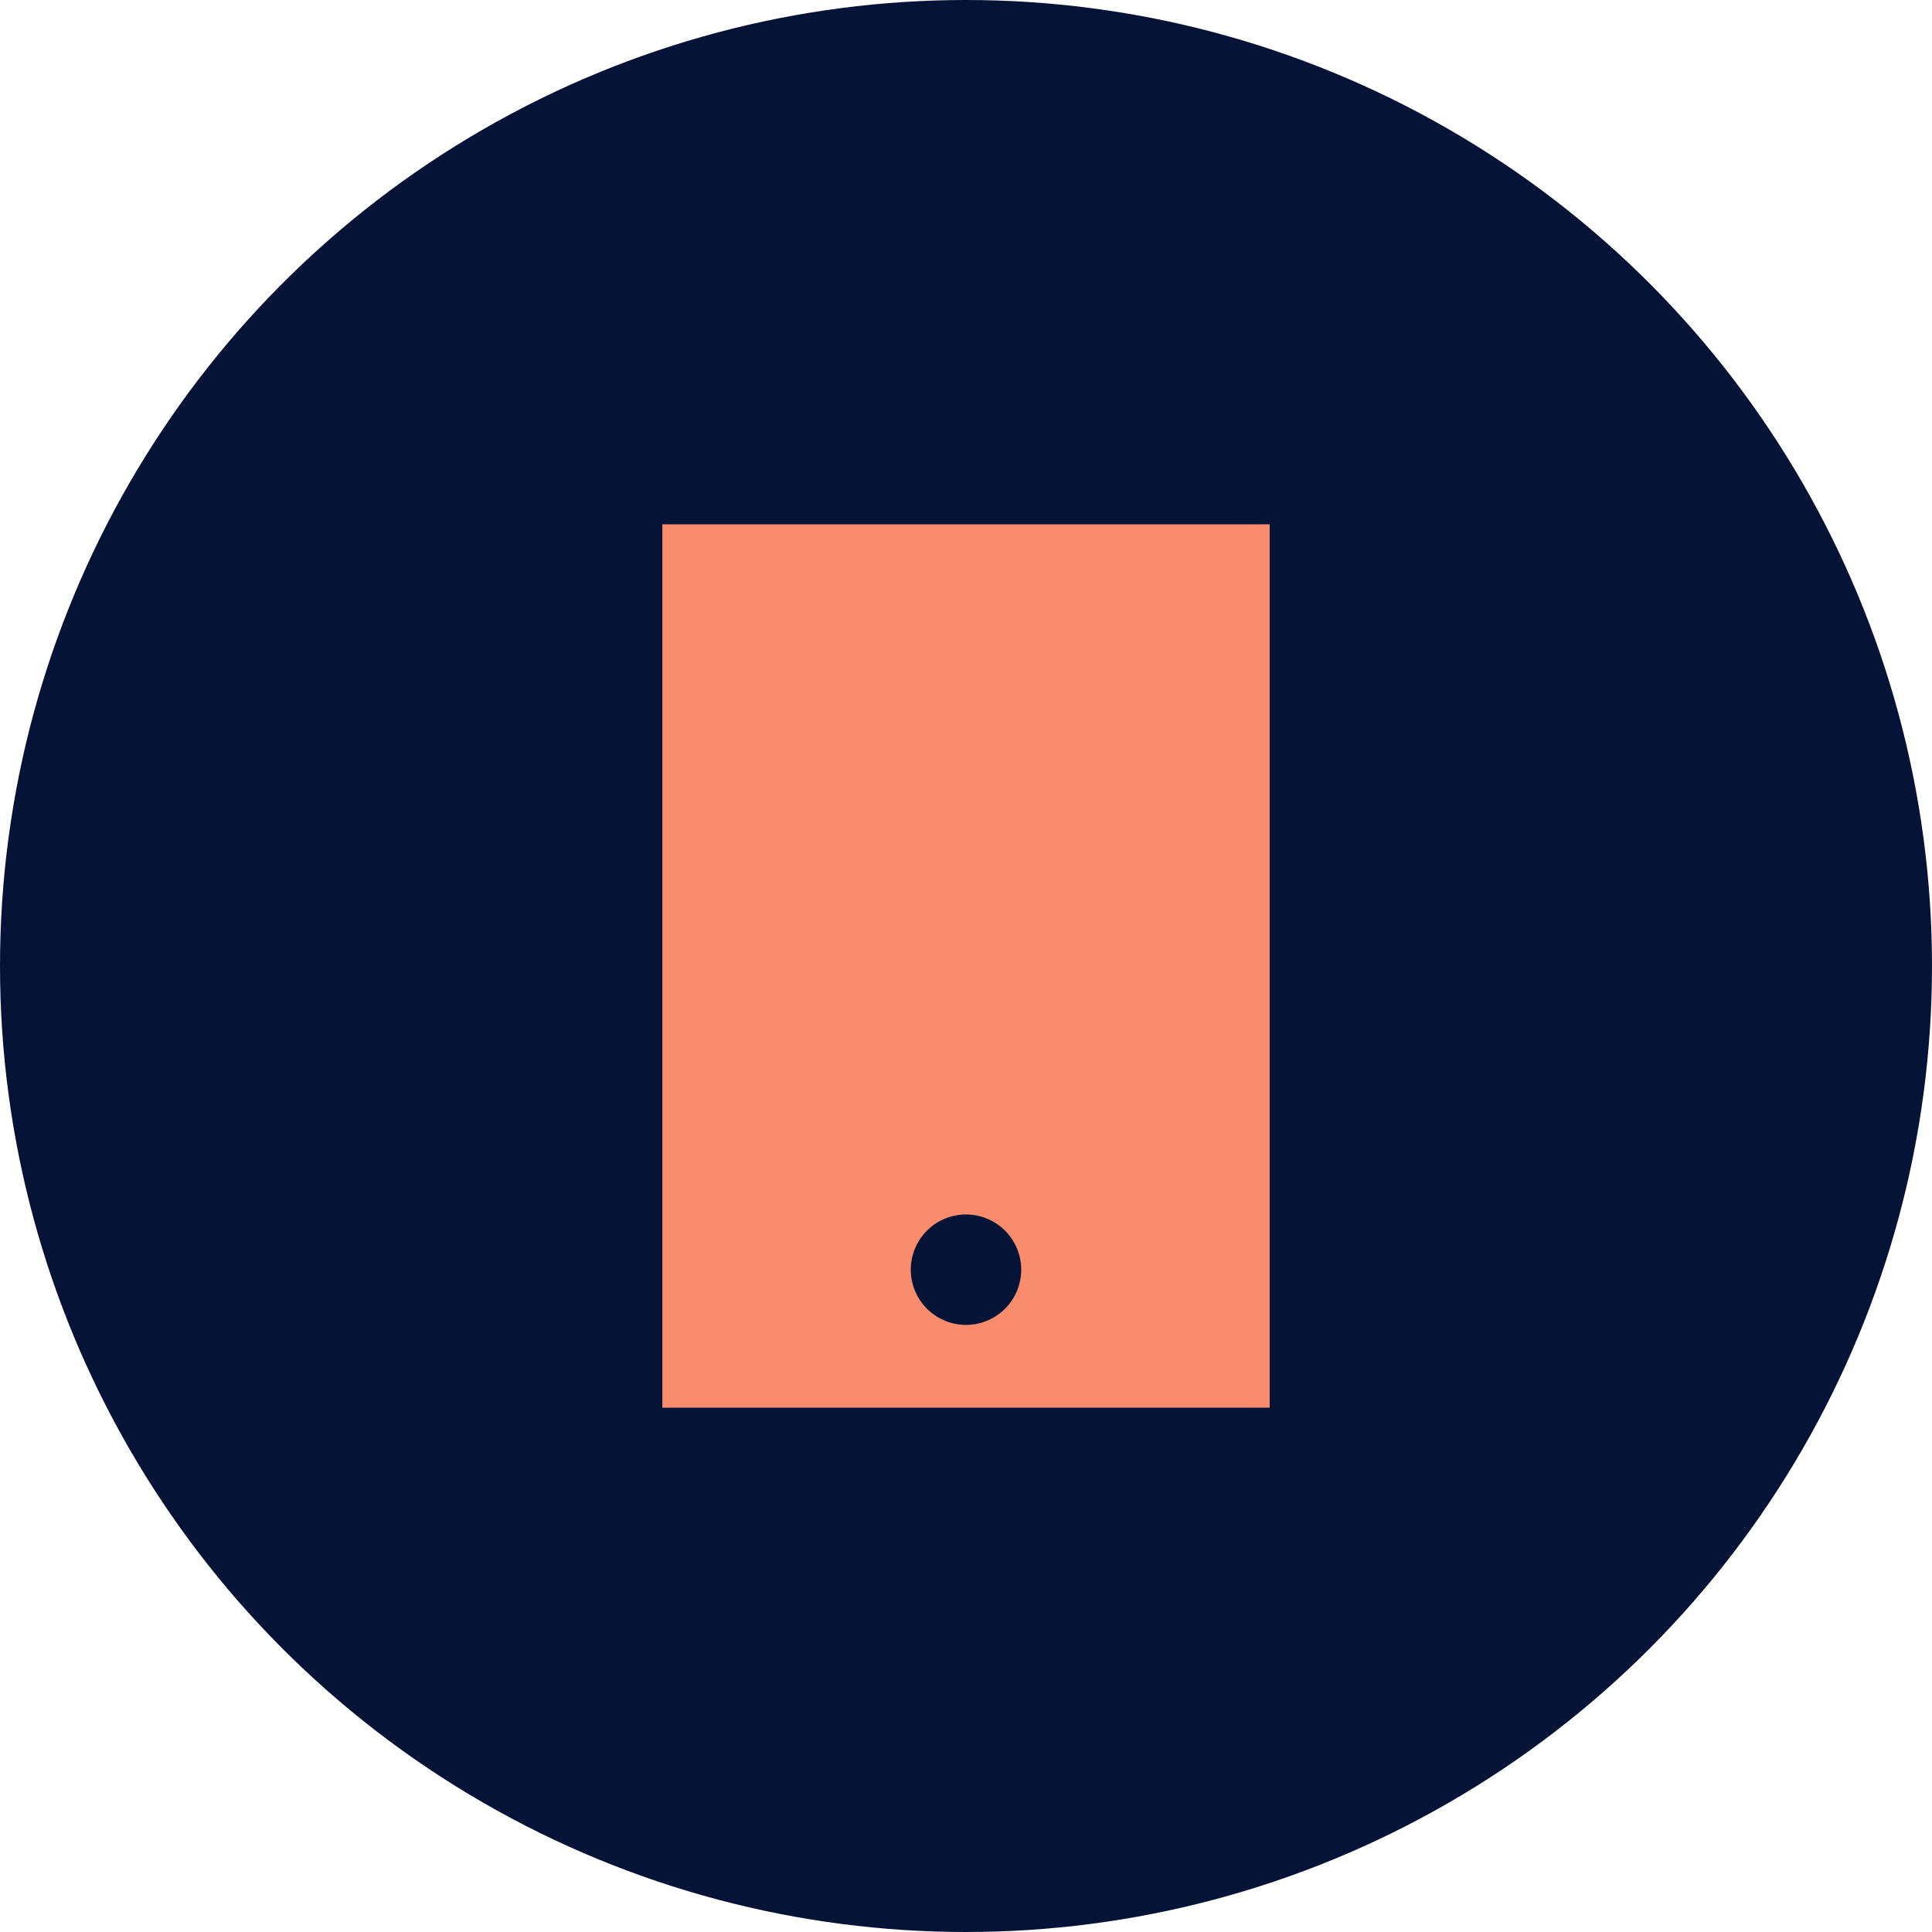 <svg xmlns="http://www.w3.org/2000/svg" width="59" height="59" viewBox="0 0 59 59"><g transform="translate(-1324 -811)"><circle cx="29.5" cy="29.5" r="29.5" transform="translate(1324 811)" fill="#051436"></circle><path d="M34.547,0H16V26.977H34.547ZM25.273,21.076a1.686,1.686,0,1,1-1.686,1.686A1.686,1.686,0,0,1,25.273,21.076Z" transform="translate(1328.227 827.012)" fill="#fa8c6e"></path></g></svg>